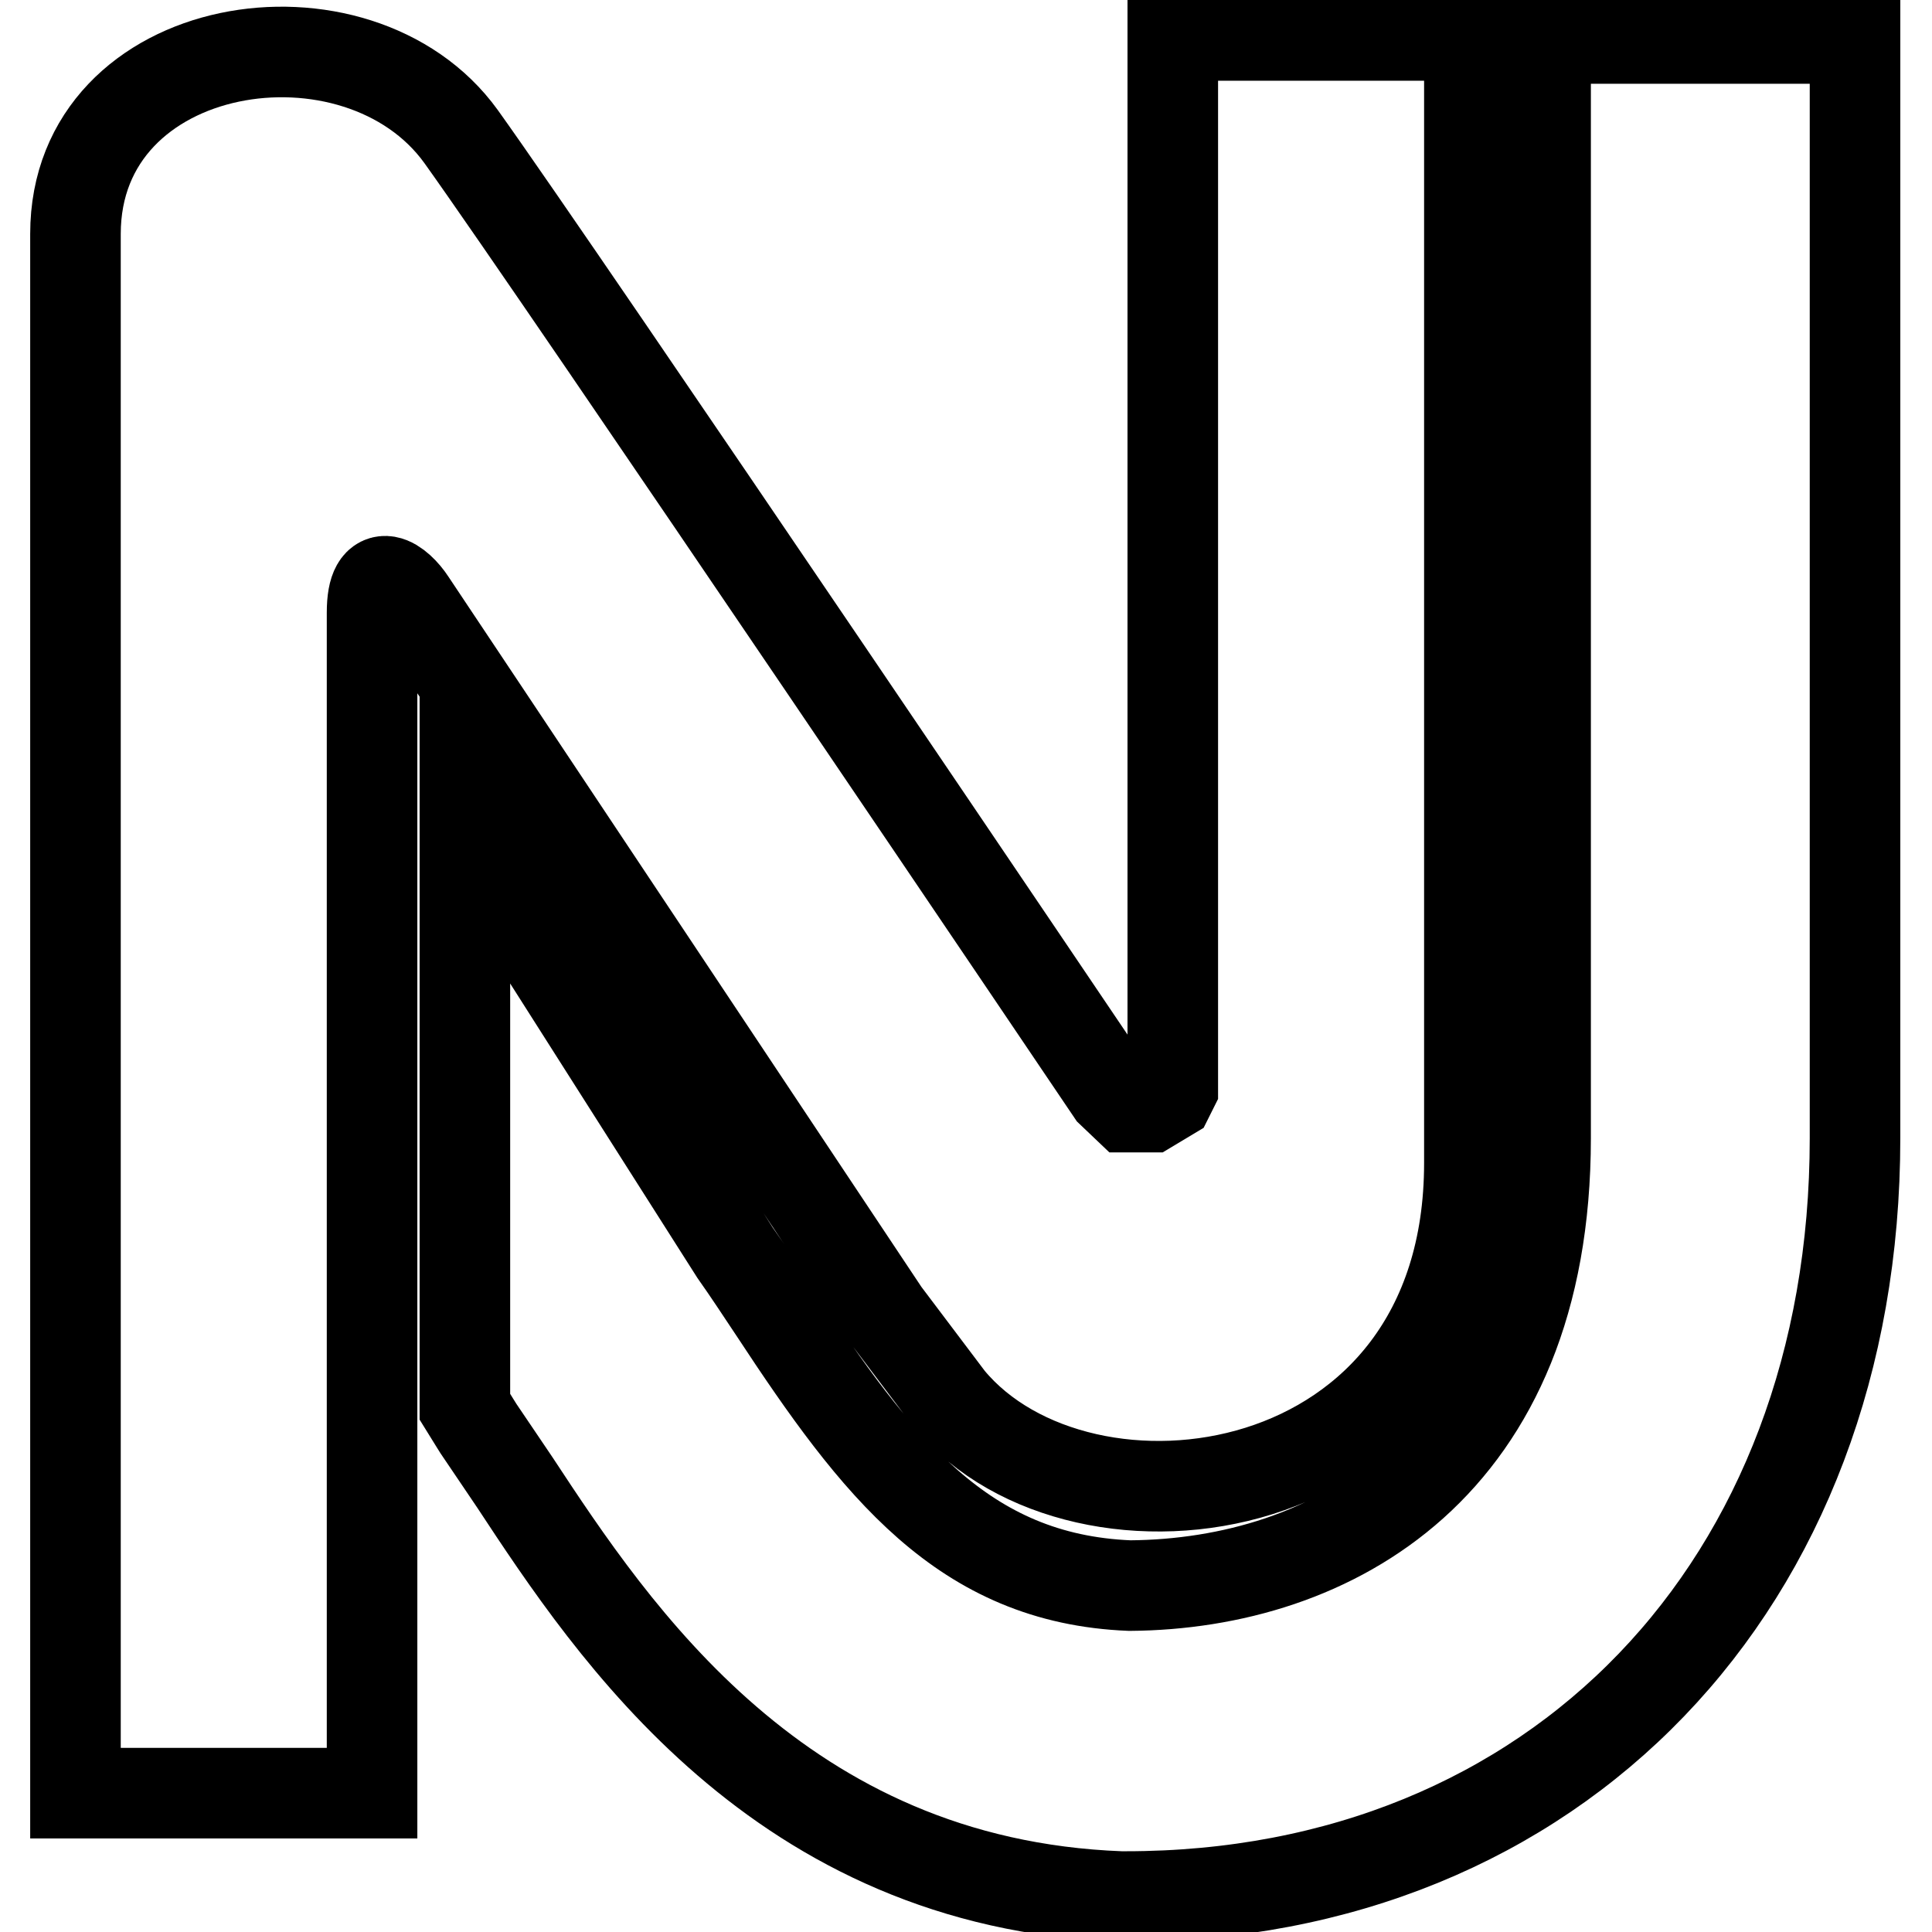 <?xml version="1.0" encoding="utf-8"?>
<!-- Svg Vector Icons : http://www.onlinewebfonts.com/icon -->
<!DOCTYPE svg PUBLIC "-//W3C//DTD SVG 1.1//EN" "http://www.w3.org/Graphics/SVG/1.1/DTD/svg11.dtd">
<svg version="1.1" xmlns="http://www.w3.org/2000/svg" xmlns:xlink="http://www.w3.org/1999/xlink" x="0px" y="0px" viewBox="0 0 256 256" enable-background="new 0 0 256 256" xml:space="preserve">
<g> <path stroke-width="12" fill-opacity="0" stroke="#000000"  d="M125.8,185.4c17.5,21.1,68.9,14.7,68.9-31.3c0-46,0-149.4,0-149.4l-39.3,0v62.6v76.9l-0.5,1l-2.5,1.5h-3 l-2.1-2c0,0-72.6-107.6-86.2-126.6C47.4-0.9,10,4.8,10,31c0,44.6,0,206.6,0,206.6h39.3c0,0,0-149.6,0-156.4c0-6.8,3.6-3.8,5.1-1.5 c1.5,2.2,62.8,94.3,62.8,94.3L125.8,185.4z M204.8,5.1v145.7c0,43.5-28.4,59.1-55.1,59.3c-22.1-0.9-33.5-15.7-47.1-36.4 c-1.8-2.7-3.5-5.3-5.2-7.7l-35.8-56.3v76.7l1.3,2.1l0.5,0.8c1.5,2.2,3.1,4.6,4.8,7.1c13.1,19.9,35.1,53.2,80.3,54.9l0.7,0 c56.9,0,96.6-41.3,96.6-100.5V5.1H204.8z"/></g>
</svg>